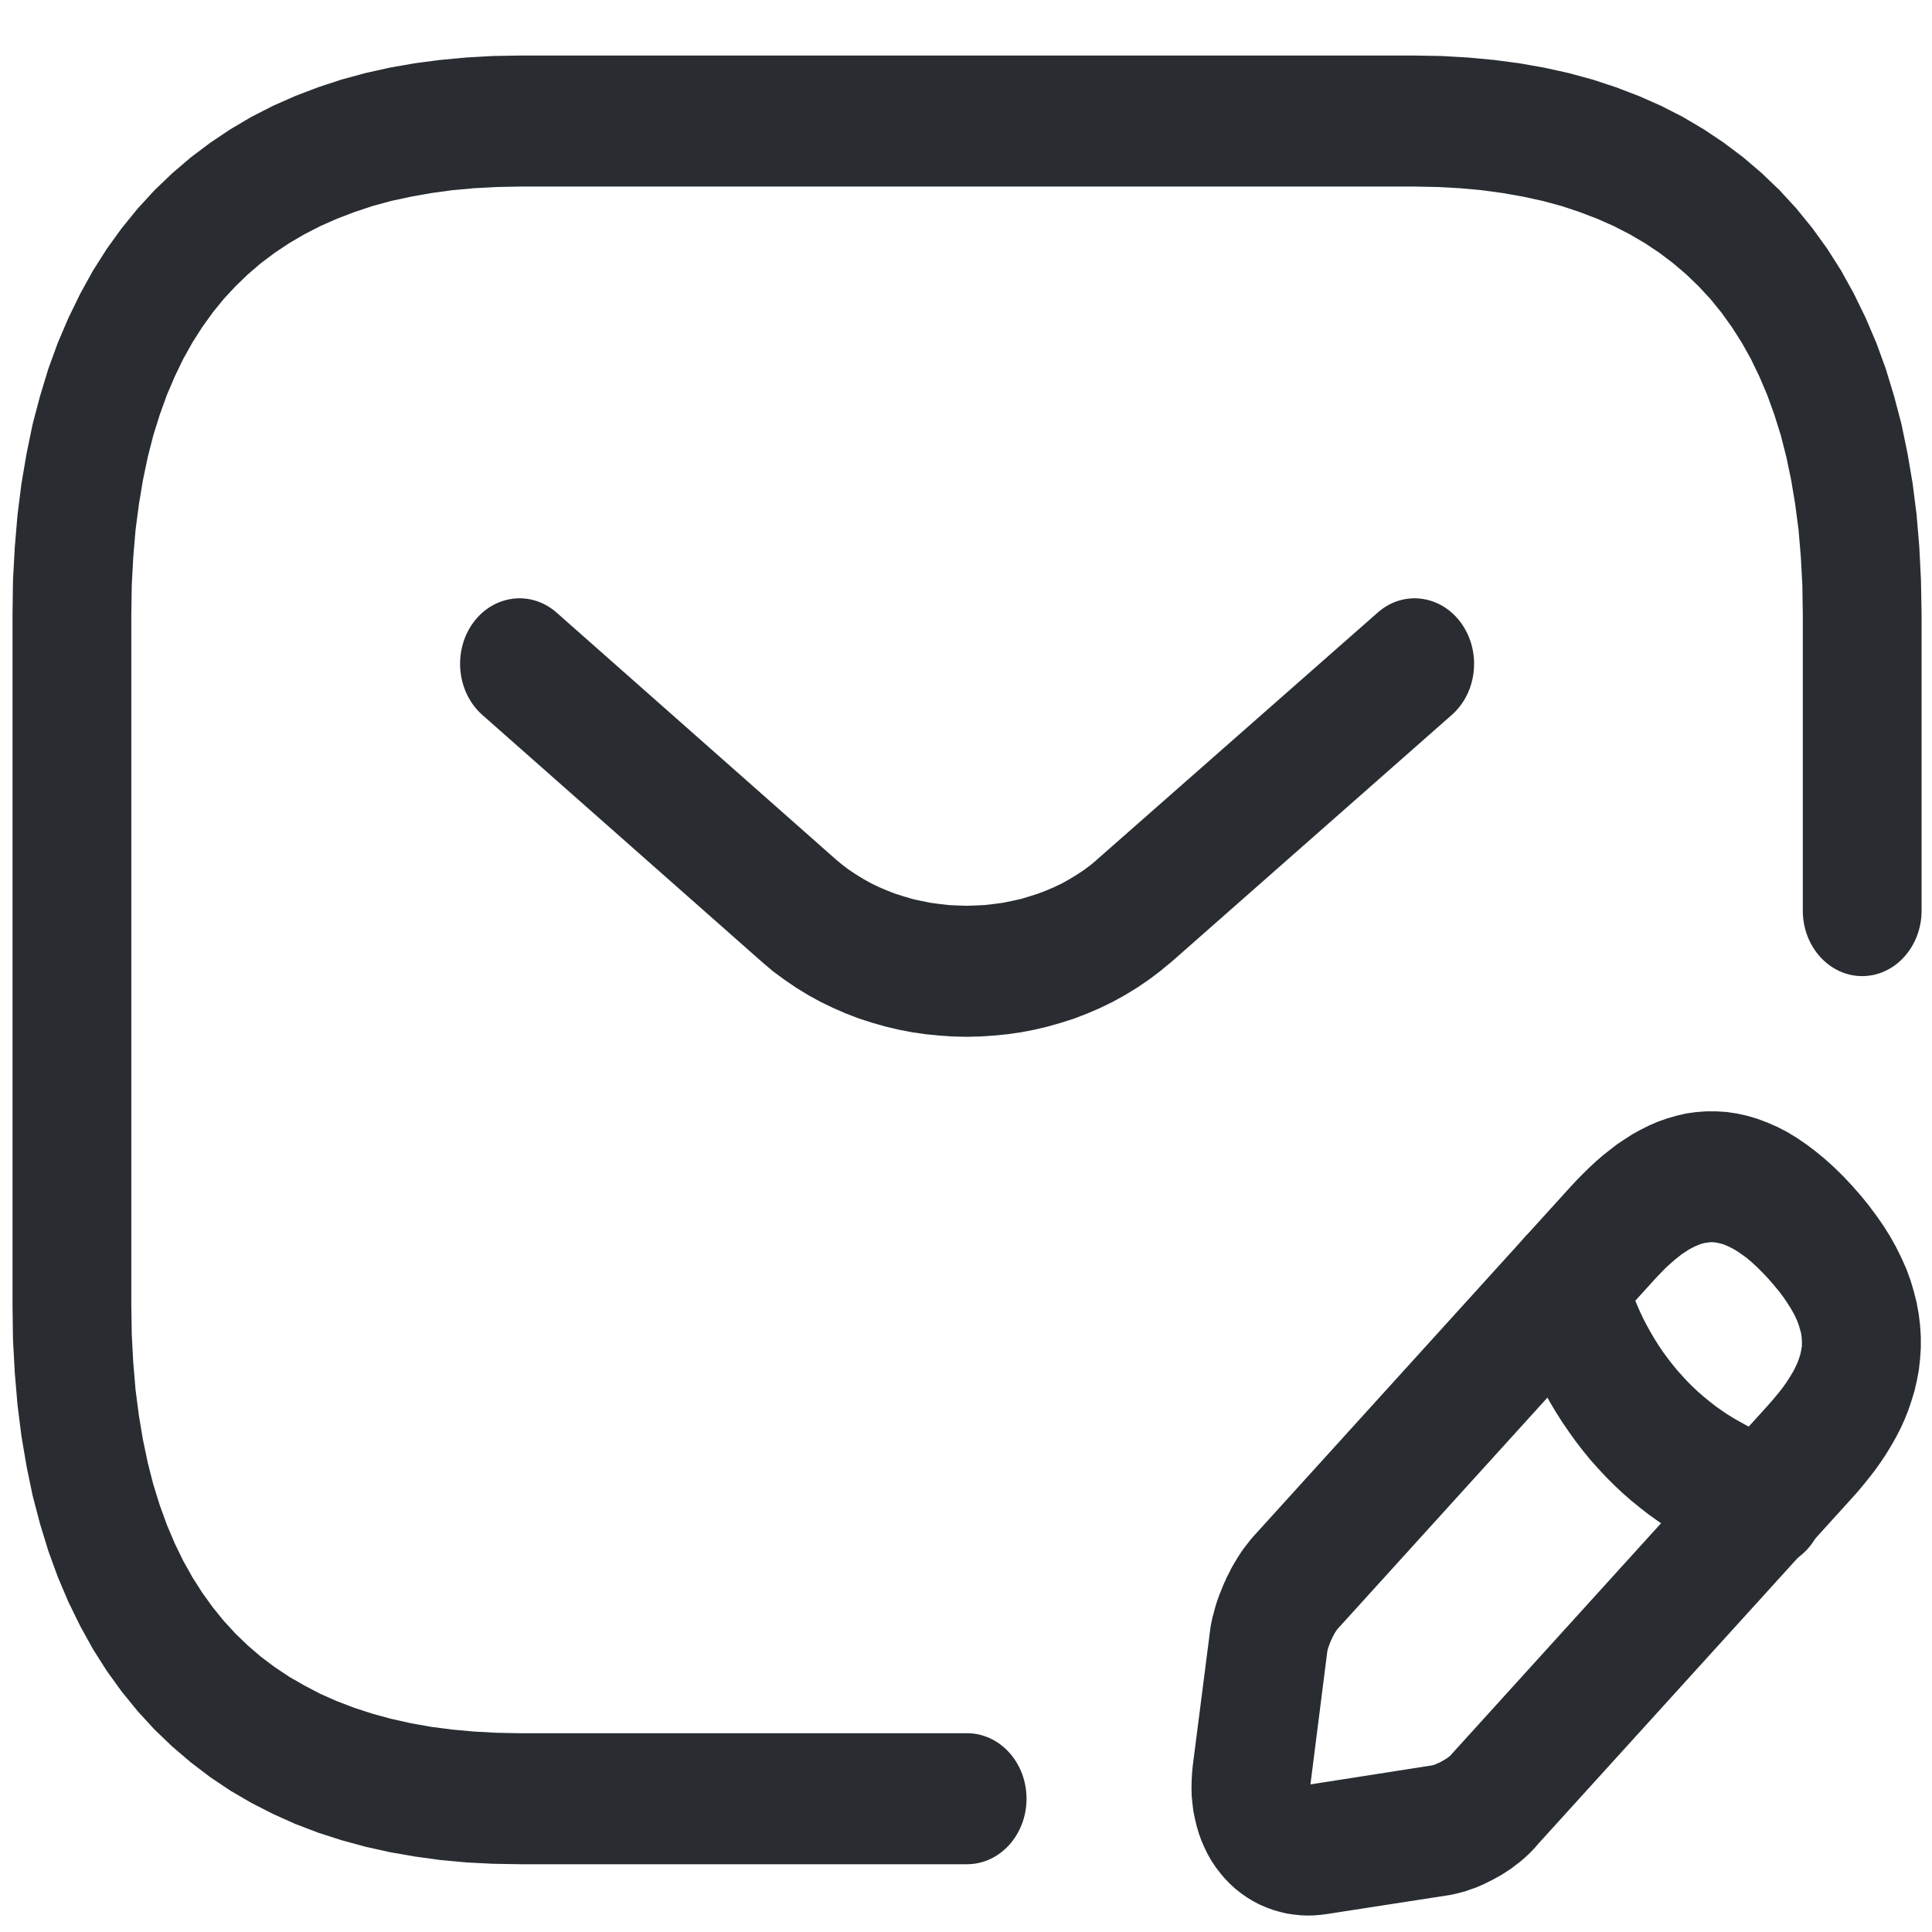 <?xml version="1.0" encoding="UTF-8"?>
<!DOCTYPE svg PUBLIC "-//W3C//DTD SVG 1.1//EN" "http://www.w3.org/Graphics/SVG/1.1/DTD/svg11.dtd">
<!-- Creator: CorelDRAW (Versión de evaluación) -->
<svg xmlns="http://www.w3.org/2000/svg" xml:space="preserve" width="128px" height="128px" version="1.1" style="shape-rendering:geometricPrecision; text-rendering:geometricPrecision; image-rendering:optimizeQuality; fill-rule:evenodd; clip-rule:evenodd"
viewBox="0 0 128 128"
 xmlns:xlink="http://www.w3.org/1999/xlink"
 xmlns:xodm="http://www.corel.com/coreldraw/odm/2003">
 <defs>
  <style type="text/css">
   <![CDATA[
    .fil0 {fill:#292D32;fill-rule:nonzero}
   ]]>
  </style>
 </defs>
 <g id="Capa_x0020_1">
  <g id="_1611883257840">
   <g>
    <path class="fil0" d="M64.07 114.83c2.17,0 3.94,1.94 3.94,4.34 0,2.4 -1.77,4.34 -3.94,4.34l0 -8.68zm-29.65 0l29.65 0 0 8.68 -29.65 0 0 0 0 -8.68zm0 8.68c-2.18,0 -3.94,-1.94 -3.94,-4.34 0,-2.4 1.76,-4.34 3.94,-4.34l0 8.68zm-33.59 -37.03l7.87 0 0 0 0.03 1.95 0.1 1.86 0.15 1.78 0.22 1.7 0.27 1.61 0.32 1.53 0.37 1.45 0.43 1.38 0.47 1.29 0.52 1.23 0.56 1.15 0.61 1.09 0.65 1.02 0.69 0.96 0.73 0.9 0.78 0.85 0.82 0.79 0.86 0.74 0.92 0.69 0.96 0.64 1.01 0.58 1.05 0.55 1.11 0.49 1.15 0.44 1.2 0.39 1.25 0.34 1.3 0.29 1.35 0.24 1.39 0.18 1.44 0.13 1.48 0.08 1.53 0.03 0 8.68 -1.78 -0.03 -1.75 -0.09 -1.72 -0.16 -1.68 -0.23 -1.66 -0.29 -1.62 -0.36 -1.58 -0.43 -1.55 -0.5 -1.52 -0.58 -1.47 -0.66 -1.43 -0.73 -1.39 -0.81 -1.33 -0.89 -1.29 -0.98 -1.23 -1.05 -1.18 -1.13 -1.12 -1.22 -1.05 -1.29 -0.99 -1.37 -0.92 -1.45 -0.84 -1.52 -0.78 -1.59 -0.71 -1.67 -0.63 -1.73 -0.55 -1.8 -0.49 -1.87 -0.4 -1.93 -0.34 -2.01 -0.26 -2.06 -0.18 -2.13 -0.12 -2.2 -0.03 -2.27 0 0zm0 0c0,-2.4 1.76,-4.34 3.93,-4.34 2.18,0 3.94,1.94 3.94,4.34l-7.87 0zm7.87 -45.77l0 45.77 -7.87 0 0 -45.77 0 0 7.87 0zm-7.87 0c0,-2.39 1.76,-4.34 3.93,-4.34 2.18,0 3.94,1.95 3.94,4.34l-7.87 0zm33.59 -37.03l0 8.68 0 0 -1.53 0.03 -1.48 0.08 -1.44 0.13 -1.39 0.19 -1.35 0.24 -1.3 0.28 -1.25 0.34 -1.2 0.4 -1.15 0.44 -1.11 0.49 -1.05 0.54 -1.01 0.59 -0.96 0.64 -0.92 0.69 -0.86 0.74 -0.82 0.79 -0.78 0.84 -0.73 0.9 -0.69 0.96 -0.65 1.02 -0.61 1.09 -0.56 1.16 -0.52 1.22 -0.47 1.3 -0.43 1.37 -0.37 1.45 -0.32 1.53 -0.27 1.62 -0.22 1.69 -0.15 1.78 -0.1 1.86 -0.03 1.95 -7.87 0 0.03 -2.26 0.12 -2.2 0.18 -2.14 0.26 -2.06 0.34 -2 0.4 -1.94 0.49 -1.86 0.55 -1.81 0.63 -1.73 0.71 -1.66 0.78 -1.6 0.84 -1.52 0.92 -1.45 0.99 -1.37 1.05 -1.29 1.12 -1.22 1.18 -1.13 1.23 -1.05 1.29 -0.97 1.33 -0.89 1.39 -0.82 1.43 -0.73 1.47 -0.65 1.52 -0.58 1.55 -0.51 1.58 -0.43 1.62 -0.36 1.66 -0.29 1.68 -0.22 1.72 -0.16 1.75 -0.1 1.78 -0.03 0 0zm0 0c2.17,0 3.93,1.95 3.93,4.34 0,2.4 -1.76,4.34 -3.93,4.34l0 -8.68zm59.3 8.68l-59.3 0 0 -8.68 59.3 0 0 0 0 8.68zm0 -8.68c2.18,0 3.94,1.95 3.94,4.34 0,2.4 -1.76,4.34 -3.94,4.34l0 -8.68zm33.59 37.03l-7.87 0 0 0 -0.03 -1.95 -0.1 -1.86 -0.15 -1.78 -0.22 -1.69 -0.27 -1.62 -0.32 -1.53 -0.37 -1.45 -0.43 -1.37 -0.47 -1.3 -0.52 -1.22 -0.56 -1.16 -0.61 -1.09 -0.65 -1.02 -0.69 -0.96 -0.73 -0.9 -0.78 -0.84 -0.82 -0.79 -0.87 -0.74 -0.91 -0.69 -0.96 -0.64 -1.01 -0.59 -1.05 -0.54 -1.11 -0.49 -1.15 -0.44 -1.2 -0.4 -1.26 -0.34 -1.29 -0.28 -1.35 -0.24 -1.4 -0.19 -1.43 -0.13 -1.48 -0.08 -1.53 -0.03 0 -8.68 1.78 0.03 1.75 0.1 1.72 0.16 1.68 0.22 1.65 0.29 1.63 0.36 1.58 0.43 1.55 0.51 1.52 0.58 1.47 0.65 1.43 0.73 1.39 0.82 1.33 0.89 1.29 0.97 1.23 1.05 1.18 1.13 1.12 1.22 1.05 1.29 0.99 1.37 0.92 1.45 0.84 1.52 0.78 1.6 0.71 1.66 0.63 1.73 0.55 1.81 0.49 1.86 0.4 1.94 0.34 2 0.26 2.06 0.18 2.14 0.11 2.2 0.04 2.26 0 0zm0 0c0,2.4 -1.76,4.34 -3.94,4.34 -2.17,0 -3.93,-1.94 -3.93,-4.34l7.87 0zm-7.87 19.62l0 -19.62 7.87 0 0 19.62 -7.87 0zm7.87 0c0,2.39 -1.76,4.34 -3.94,4.34 -2.17,0 -3.93,-1.95 -3.93,-4.34l7.87 0z"/>
   </g>
   <g>
    <path class="fil0" d="M91.27 40.59c1.69,-1.5 4.17,-1.19 5.53,0.68 1.36,1.88 1.08,4.61 -0.62,6.1l-4.91 -6.78zm-18.57 16.34l18.57 -16.34 4.91 6.78 -18.56 16.35 -0.01 0 -4.91 -6.79zm4.92 6.79c-1.7,1.49 -4.18,1.19 -5.54,-0.68 -1.35,-1.88 -1.08,-4.61 0.62,-6.11l4.92 6.79zm-27.16 -0.01l4.92 -6.77 -0.01 -0.01 0.43 0.36 0.45 0.34 0.47 0.31 0.49 0.3 0.5 0.28 0.52 0.25 0.54 0.23 0.54 0.21 0.57 0.18 0.57 0.17 0.59 0.13 0.59 0.12 0.6 0.08 0.6 0.07 0.6 0.03 0.61 0.02 0.61 -0.02 0.6 -0.03 0.6 -0.07 0.6 -0.08 0.59 -0.12 0.59 -0.13 0.57 -0.17 0.56 -0.18 0.55 -0.21 0.54 -0.23 0.52 -0.25 0.5 -0.28 0.49 -0.3 0.47 -0.31 0.45 -0.34 0.43 -0.36 4.9 6.79 -0.74 0.62 -0.76 0.57 -0.78 0.53 -0.8 0.49 -0.82 0.45 -0.84 0.41 -0.84 0.36 -0.86 0.33 -0.87 0.28 -0.88 0.25 -0.88 0.21 -0.89 0.17 -0.9 0.13 -0.9 0.09 -0.91 0.06 -0.9 0.02 -0.9 -0.02 -0.91 -0.06 -0.9 -0.09 -0.9 -0.13 -0.89 -0.17 -0.88 -0.21 -0.88 -0.25 -0.87 -0.28 -0.86 -0.33 -0.85 -0.37 -0.83 -0.4 -0.82 -0.45 -0.8 -0.49 -0.78 -0.53 -0.77 -0.57 -0.73 -0.62 -0.01 -0.01zm0.01 0.01c-1.7,-1.49 -1.98,-4.22 -0.63,-6.1 1.35,-1.87 3.83,-2.18 5.53,-0.69l-4.9 6.79zm-13.59 -23.13l18.5 16.35 -4.92 6.77 -18.5 -16.34 4.92 -6.78zm-4.92 6.78c-1.7,-1.5 -1.97,-4.23 -0.62,-6.1 1.36,-1.87 3.84,-2.18 5.54,-0.68l-4.92 6.78z"/>
   </g>
   <g>
    <path class="fil0" d="M83.05 101.78l20.99 -23.14 5.57 6.14 -20.99 23.14 0 0 -5.57 -6.14zm5.57 6.14c-1.54,1.7 -4.03,1.7 -5.57,0 -1.54,-1.69 -1.54,-4.44 0,-6.14l5.57 6.14zm-0.67 1.39l-7.79 -1.2 0.01 -0.08 0.03 -0.23 0.04 -0.22 0.05 -0.23 0.05 -0.24 0.06 -0.21 0.05 -0.19 0.06 -0.22 0.06 -0.21 0.07 -0.21 0.07 -0.2 0.07 -0.2 0.08 -0.19 0.08 -0.2 0.08 -0.2 0.08 -0.19 0.09 -0.19 0.08 -0.19 0.1 -0.19 0.1 -0.19 0.09 -0.19 0.1 -0.18 0.11 -0.19 0.11 -0.18 0.11 -0.19 0.12 -0.18 0.11 -0.17 0.13 -0.19 0.13 -0.17 0.13 -0.17 0.14 -0.18 0.14 -0.18 0.16 -0.18 5.57 6.14 0 0 -0.01 0.01 -0.01 0.01 -0.02 0.03 -0.03 0.04 -0.01 0.02 -0.04 0.06 -0.03 0.04 -0.03 0.05 -0.03 0.06 -0.03 0.04 -0.03 0.07 -0.04 0.07 -0.03 0.06 -0.03 0.06 -0.03 0.07 -0.04 0.08 -0.03 0.08 -0.03 0.06 -0.02 0.06 -0.03 0.08 -0.02 0.06 -0.02 0.06 -0.02 0.05 -0.02 0.05 -0.01 0.04 -0.02 0.07 -0.01 0.04 0 0.01 0 0.01 0 0.02 -0.01 0.01 0.01 -0.08zm-0.01 0.08c-0.33,2.36 -2.35,3.98 -4.5,3.61 -2.15,-0.38 -3.61,-2.6 -3.27,-4.97l7.77 1.36zm-8.91 7.54l1.13 -8.82 7.79 1.2 -1.12 8.83 0 0.01 -7.8 -1.22zm7.8 1.21c-0.3,2.37 -2.3,4.03 -4.45,3.69 -2.15,-0.33 -3.65,-2.53 -3.35,-4.9l7.8 1.21zm0.06 0.07l1.09 8.59 0.01 0 -0.46 0.06 -0.47 0.04 -0.45 0.01 -0.46 -0.02 -0.47 -0.05 -0.46 -0.07 -0.45 -0.11 -0.45 -0.13 -0.43 -0.16 -0.44 -0.19 -0.42 -0.22 -0.4 -0.24 -0.4 -0.28 -0.38 -0.3 -0.35 -0.32 -0.35 -0.36 -0.32 -0.38 -0.29 -0.38 -0.28 -0.42 -0.25 -0.44 -0.22 -0.45 -0.2 -0.46 -0.17 -0.48 -0.14 -0.48 -0.12 -0.5 -0.1 -0.5 -0.06 -0.5 -0.05 -0.5 -0.01 -0.52 0.01 -0.51 0.03 -0.51 0.05 -0.51 7.8 1.23 -0.01 0.09 -0.01 0.07 0 0.06 0 0.04 0.01 0.04 0 0.03 0 0.01 0 0 0 0 0 -0.02 -0.01 -0.02 -0.01 -0.01 -0.02 -0.03 -0.02 -0.03 -0.01 -0.02 -0.02 -0.03 -0.04 -0.04 -0.02 -0.02 -0.02 -0.01 -0.03 -0.02 -0.02 -0.01 -0.01 -0.01 -0.02 -0.01 0 0 0.01 0.01 0.01 0 0.02 0 0.02 0 0.05 0.01 0.06 -0.01 0.07 0 0.07 -0.01 0.01 0zm-0.01 0c2.15,-0.34 4.15,1.31 4.45,3.68 0.31,2.38 -1.19,4.58 -3.34,4.91l-1.11 -8.59zm9.11 7.35l-8.01 1.24 -1.09 -8.59 8 -1.25 1.17 8.59 -0.07 0.01zm-1.1 -8.6c2.16,-0.33 4.15,1.32 4.45,3.7 0.3,2.37 -1.2,4.57 -3.35,4.9l-1.1 -8.6zm1.27 -0.73l5.56 6.14 0.11 -0.11 -0.16 0.18 -0.18 0.19 -0.18 0.18 -0.16 0.15 -0.16 0.15 -0.18 0.15 -0.17 0.14 -0.16 0.12 -0.18 0.14 -0.17 0.13 -0.18 0.12 -0.17 0.11 -0.17 0.11 -0.16 0.1 -0.18 0.1 -0.2 0.11 -0.16 0.09 -0.18 0.09 -0.18 0.09 -0.18 0.09 -0.17 0.08 -0.19 0.08 -0.19 0.08 -0.19 0.07 -0.18 0.06 -0.19 0.07 -0.2 0.07 -0.2 0.05 -0.18 0.05 -0.2 0.05 -0.22 0.05 -0.2 0.04 -1.23 -8.57 0.01 -0.01 0 0 0.02 0 0.04 -0.01 0.04 -0.02 0.03 0 0.05 -0.02 0.06 -0.02 0.05 -0.02 0.05 -0.03 0.06 -0.02 0.07 -0.03 0.07 -0.03 0.06 -0.03 0.06 -0.04 0.08 -0.04 0.04 -0.02 0.06 -0.04 0.07 -0.04 0.05 -0.03 0.06 -0.04 0.04 -0.03 0.04 -0.03 0.03 -0.02 0.05 -0.04 0.03 -0.02 0.01 -0.01 0.02 -0.02 0.02 -0.02 -0.02 0.02 -0.01 0.02 -0.01 0.01 0.1 -0.12zm-0.1 0.12c1.48,-1.76 3.97,-1.86 5.56,-0.23 1.59,1.63 1.69,4.38 0.21,6.14l-5.77 -5.91zm26.66 -17.12l-21 23.14 -5.56 -6.14 20.99 -23.14 0 0 5.57 6.14zm-5.57 -6.14c1.54,-1.7 4.03,-1.7 5.57,0 1.54,1.69 1.54,4.44 0,6.14l-5.57 -6.14zm0 -8.38l5.57 -6.14 0 0 0.58 0.66 0.54 0.67 0.5 0.67 0.47 0.68 0.43 0.69 0.39 0.7 0.35 0.71 0.32 0.72 0.27 0.73 0.22 0.74 0.19 0.75 0.14 0.76 0.09 0.75 0.05 0.75 0 0.75 -0.05 0.74 -0.08 0.72 -0.13 0.7 -0.16 0.69 -0.2 0.66 -0.22 0.65 -0.25 0.62 -0.27 0.59 -0.3 0.58 -0.32 0.56 -0.33 0.54 -0.34 0.51 -0.36 0.51 -0.37 0.48 -0.38 0.47 -0.38 0.46 -0.4 0.45 -5.57 -6.14 0.27 -0.31 0.25 -0.3 0.25 -0.3 0.22 -0.29 0.2 -0.28 0.18 -0.28 0.16 -0.26 0.15 -0.25 0.12 -0.24 0.11 -0.24 0.09 -0.22 0.07 -0.21 0.06 -0.19 0.04 -0.19 0.03 -0.17 0.03 -0.17 0 -0.17 0 -0.17 -0.01 -0.18 -0.02 -0.18 -0.03 -0.19 -0.06 -0.21 -0.07 -0.24 -0.09 -0.26 -0.12 -0.28 -0.15 -0.3 -0.19 -0.33 -0.22 -0.35 -0.25 -0.37 -0.3 -0.4 -0.34 -0.41 -0.38 -0.44 0 0zm0 0c-1.54,-1.69 -1.54,-4.44 0,-6.14 1.54,-1.69 4.03,-1.69 5.57,0l-5.57 6.14zm-7.54 0.07l-5.57 -6.14 0 0 0.41 -0.44 0.41 -0.42 0.43 -0.42 0.44 -0.41 0.46 -0.4 0.47 -0.37 0.48 -0.37 0.51 -0.34 0.51 -0.33 0.55 -0.3 0.56 -0.28 0.58 -0.25 0.6 -0.21 0.62 -0.18 0.64 -0.15 0.65 -0.09 0.66 -0.05 0.68 0 0.68 0.04 0.68 0.1 0.68 0.15 0.68 0.2 0.67 0.25 0.66 0.29 0.66 0.34 0.64 0.39 0.63 0.43 0.62 0.47 0.62 0.51 0.61 0.55 0.6 0.59 0.59 0.63 -5.57 6.14 -0.39 -0.41 -0.37 -0.37 -0.35 -0.32 -0.33 -0.28 -0.32 -0.23 -0.29 -0.2 -0.27 -0.16 -0.25 -0.13 -0.23 -0.1 -0.2 -0.08 -0.19 -0.05 -0.18 -0.04 -0.16 -0.03 -0.16 -0.01 -0.15 0 -0.15 0.02 -0.16 0.02 -0.15 0.03 -0.17 0.05 -0.18 0.07 -0.19 0.08 -0.2 0.1 -0.21 0.11 -0.22 0.15 -0.24 0.15 -0.24 0.19 -0.25 0.2 -0.25 0.22 -0.27 0.24 -0.27 0.27 -0.27 0.28 -0.28 0.3 0 0zm0 0c-1.53,1.69 -4.03,1.69 -5.57,0 -1.53,-1.7 -1.53,-4.45 0,-6.14l5.57 6.14z"/>
   </g>
   <g>
    <path class="fil0" d="M100.01 86.2c-0.58,-2.31 0.65,-4.7 2.74,-5.34 2.1,-0.64 4.27,0.71 4.85,3.02l-7.59 2.32zm18.01 9.17l-2.1 8.37 -0.72 -0.24 -0.71 -0.25 -0.7 -0.29 -0.69 -0.3 -0.67 -0.34 -0.67 -0.35 -0.65 -0.37 -0.64 -0.4 -0.62 -0.42 -0.62 -0.44 -0.59 -0.46 -0.59 -0.48 -0.57 -0.5 -0.55 -0.52 -0.54 -0.54 -0.52 -0.56 -0.51 -0.57 -0.49 -0.6 -0.47 -0.61 -0.45 -0.63 -0.44 -0.64 -0.42 -0.66 -0.4 -0.67 -0.38 -0.69 -0.36 -0.71 -0.34 -0.72 -0.32 -0.73 -0.3 -0.74 -0.27 -0.76 -0.26 -0.77 -0.24 -0.78 -0.21 -0.8 7.59 -2.32 0.14 0.52 0.15 0.51 0.17 0.51 0.18 0.5 0.2 0.49 0.21 0.48 0.22 0.47 0.24 0.46 0.25 0.45 0.26 0.44 0.27 0.43 0.29 0.43 0.3 0.41 0.31 0.4 0.32 0.39 0.33 0.37 0.34 0.37 0.35 0.35 0.36 0.34 0.38 0.33 0.38 0.31 0.39 0.31 0.4 0.28 0.41 0.28 0.42 0.26 0.43 0.24 0.43 0.24 0.45 0.21 0.44 0.2 0.47 0.19 0.46 0.17 0.47 0.15zm0 0c2.1,0.64 3.33,3.04 2.74,5.35 -0.58,2.31 -2.75,3.66 -4.84,3.02l2.1 -8.37z"/>
   </g>
  </g>
 </g>
</svg>
